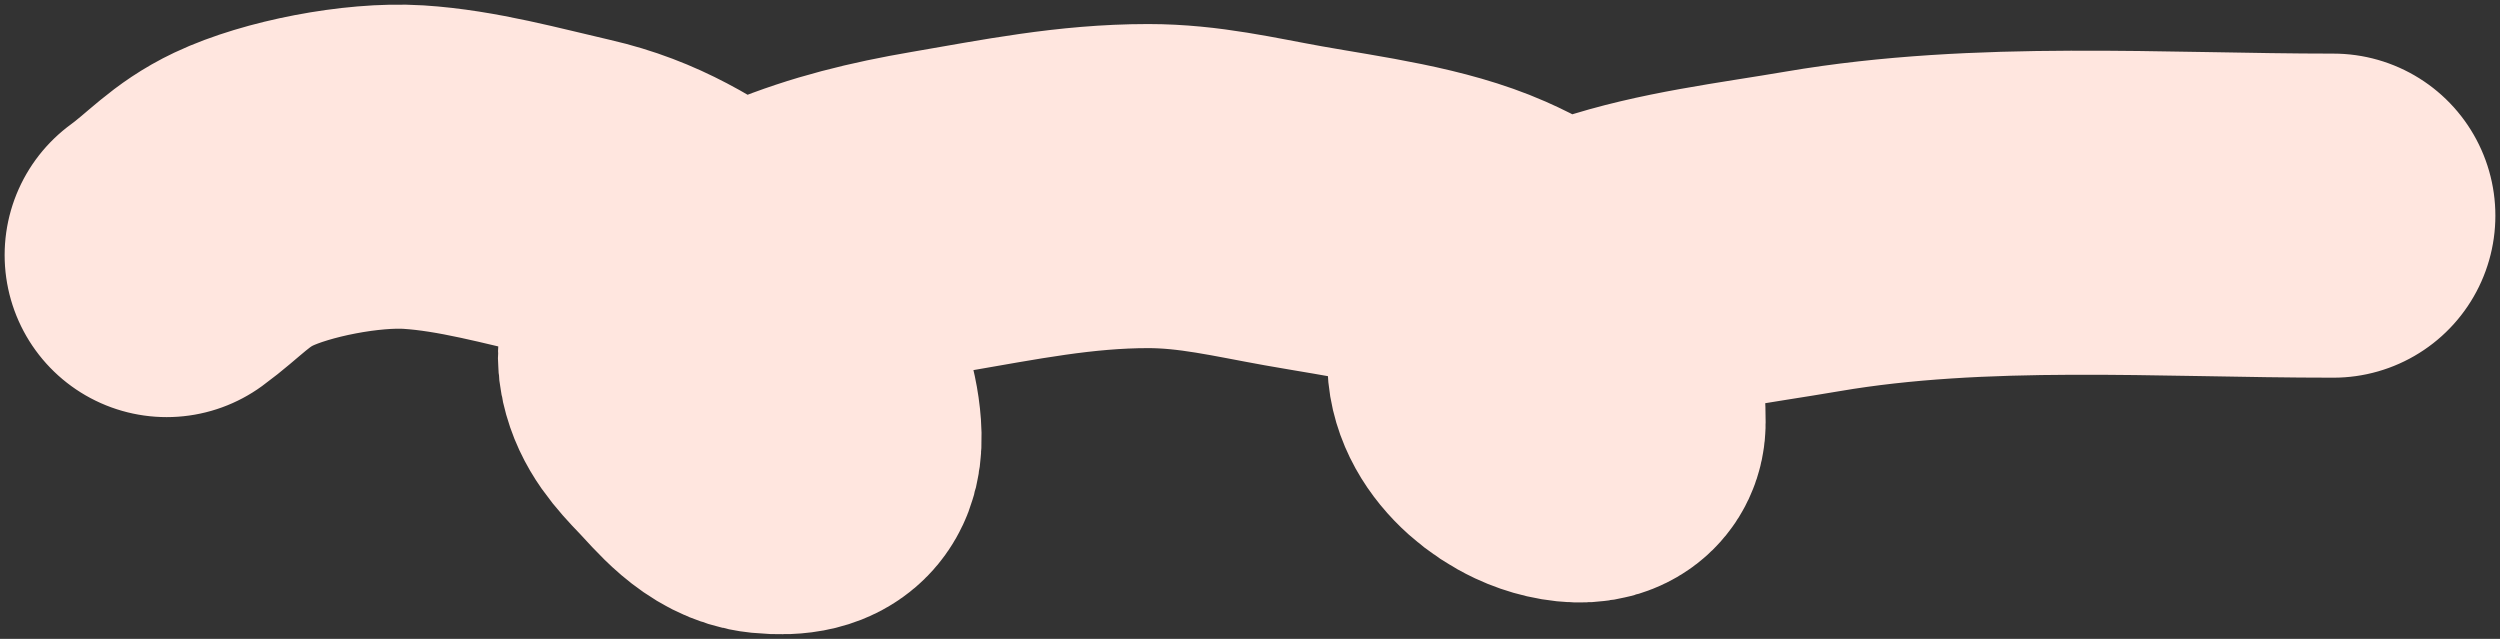 <?xml version="1.0" encoding="UTF-8"?> <svg xmlns="http://www.w3.org/2000/svg" width="270" height="69" viewBox="0 0 270 69" fill="none"><rect x="0" y="0" width="270" height="69" fill="#333333" stroke="none"/><path d="M18 27.548C20.988 25.369 22.69 23.219 26.324 21.497C30.929 19.314 39.079 17.7 44.649 18.047C50.432 18.408 56.446 20.098 61.946 21.358C68.398 22.837 72.785 25.697 77.595 29.026C83.582 33.17 87.79 39.958 88.432 45.957C88.768 49.086 88.247 51.46 82.919 50.924C79.46 50.576 77.042 47.392 75.243 45.523C73.366 43.573 71.933 41.96 71.405 39.61C70.078 33.692 79.424 29.661 85.432 27.193C90.555 25.088 95.706 23.832 101.405 22.857C108.99 21.558 116.137 20.097 124 20.097C129.528 20.097 134.368 21.279 139.676 22.226C146.364 23.418 153.926 24.367 159.892 26.996C164.671 29.102 170.219 32.713 171.73 36.772C172.86 39.808 173.189 42.489 173.189 45.622C173.189 48.228 169.333 47.841 166.757 46.627C162.434 44.59 159.313 40.072 161.649 36.24C163.617 33.01 169.551 30.852 173.676 29.479C180.711 27.137 188.321 26.261 195.784 24.985C213.911 21.887 233.407 23.29 252 23.29" stroke="#FFE6DF" stroke-width="35" stroke-linecap="round"></path></svg> 